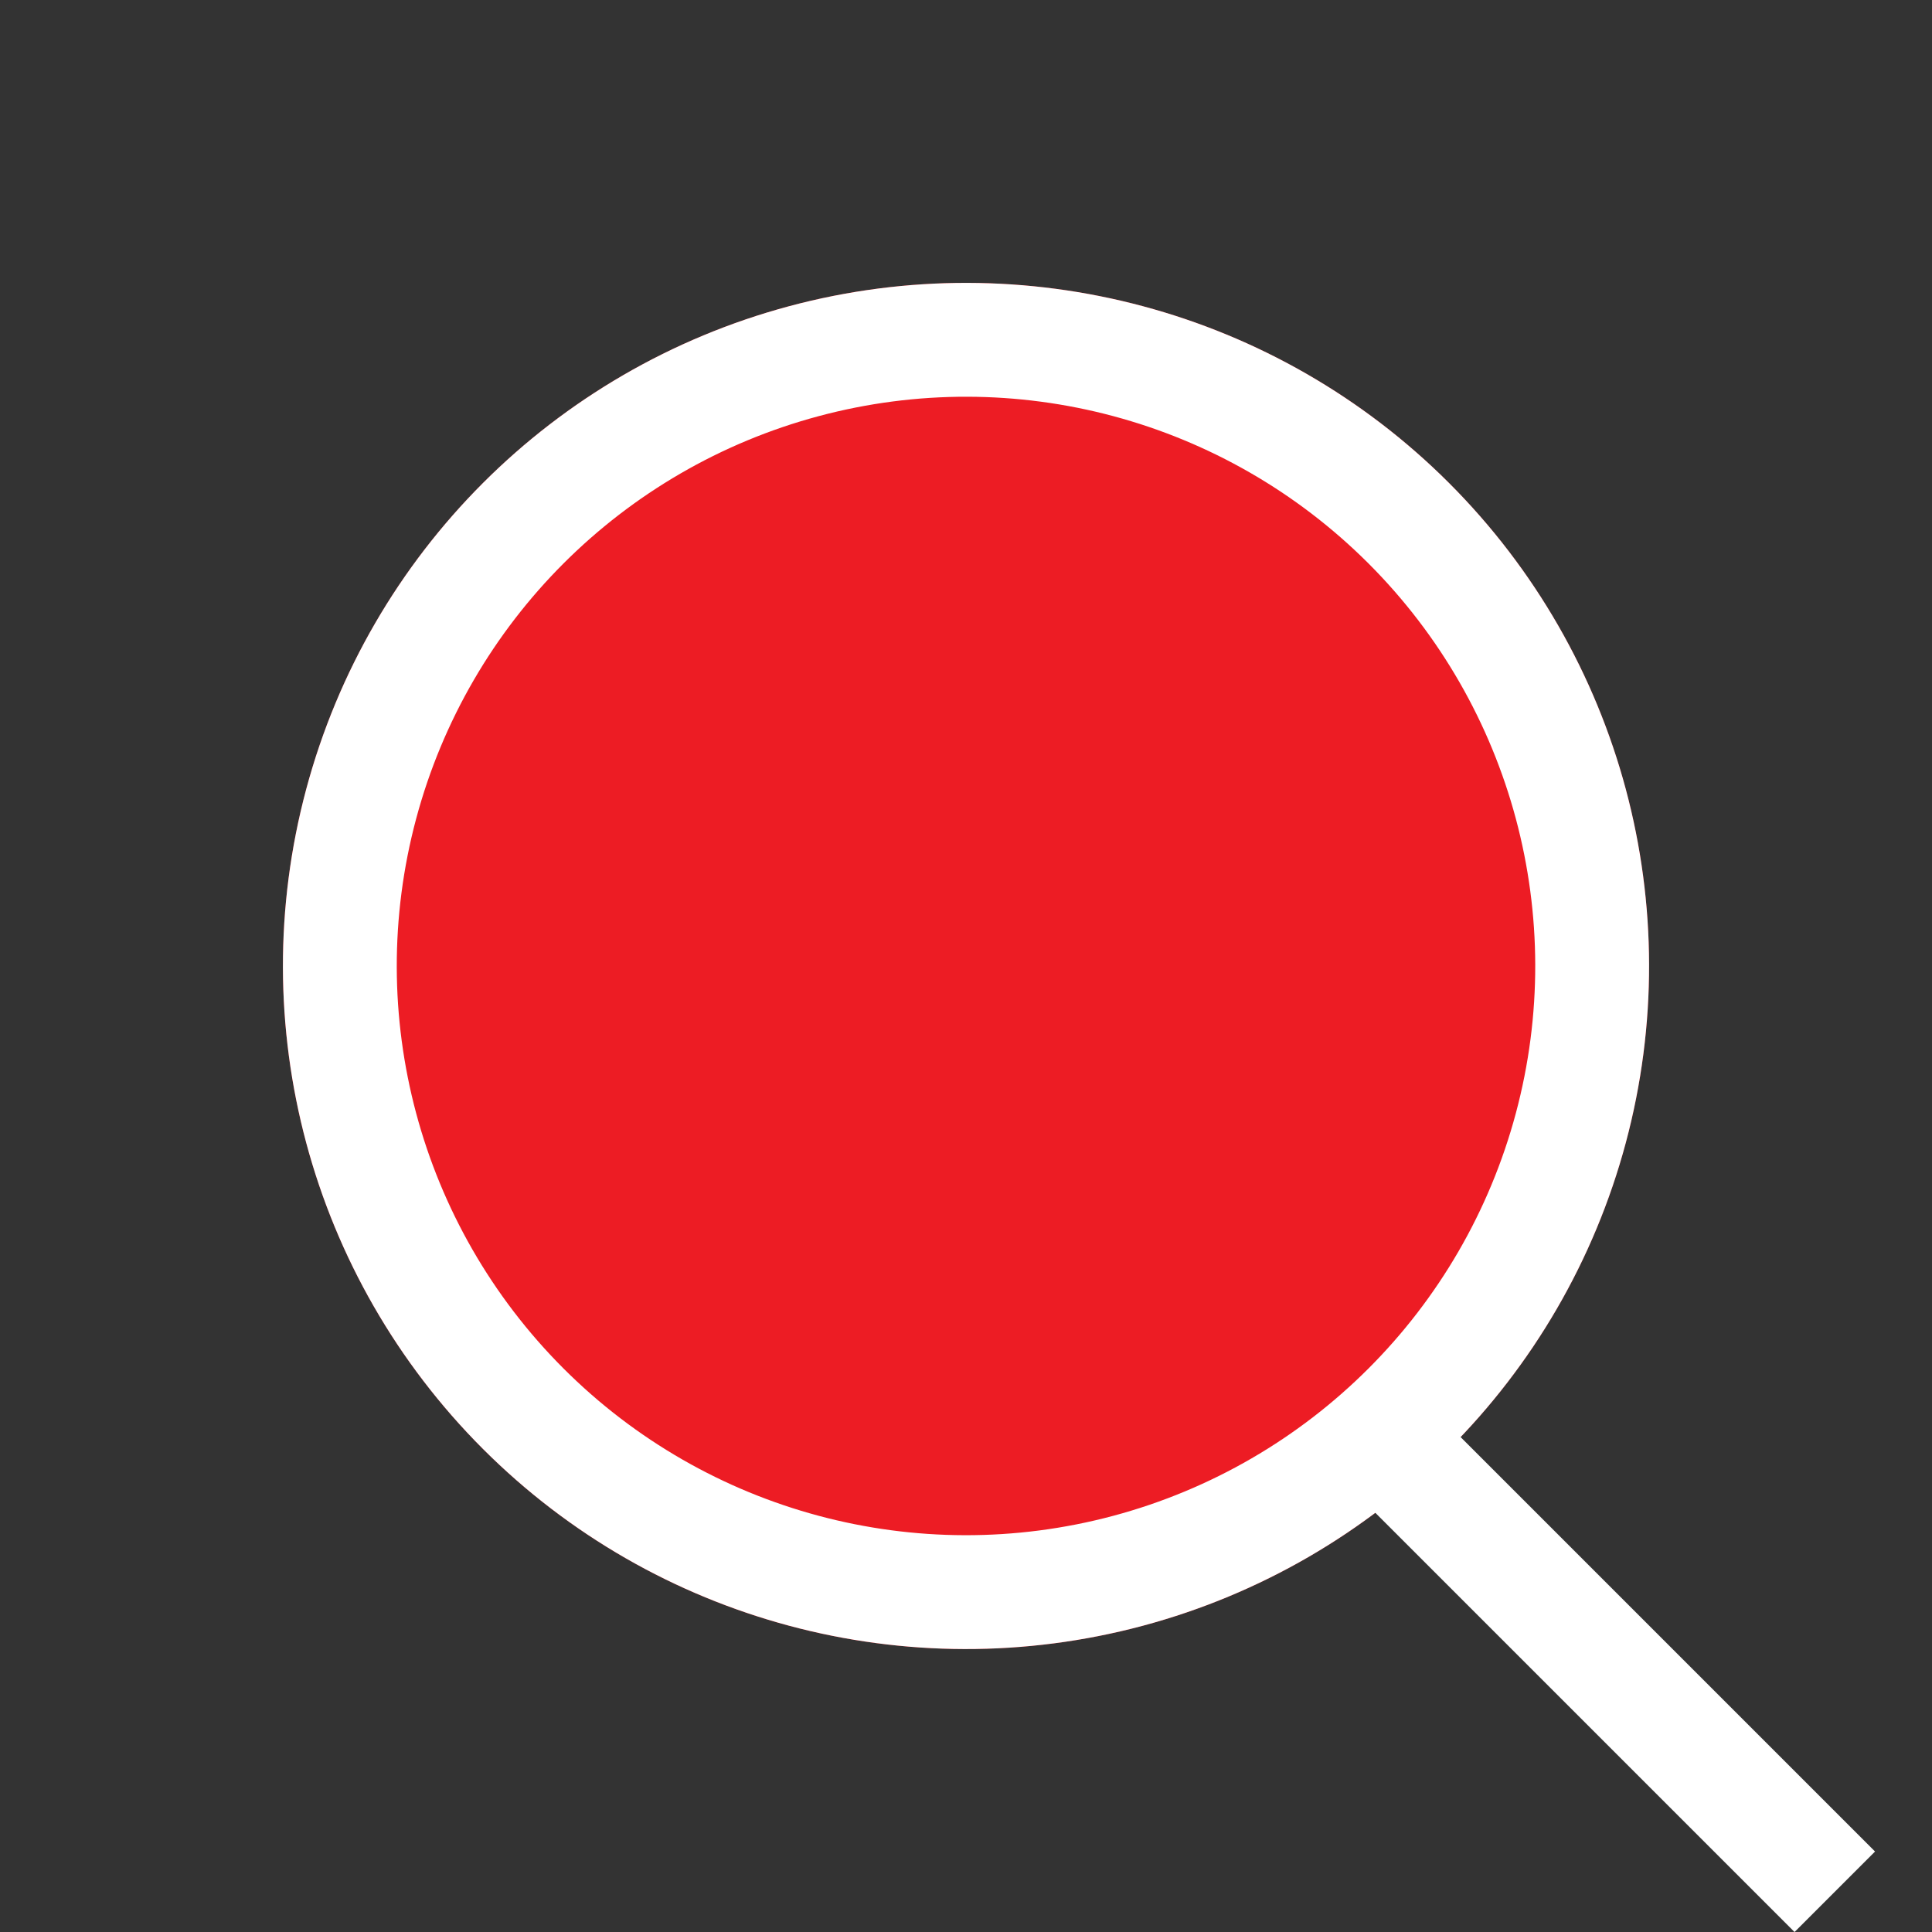<svg xmlns="http://www.w3.org/2000/svg" width="33.941" height="33.941" viewBox="0 0 33.941 33.941">
  <rect x="0" y="0" width="33.941" height="33.941" fill="#333333" stroke="none"/>
  <g id="Сгруппировать_3184" data-name="Сгруппировать 3184" transform="translate(-1760.059 -46.275)">
    <g id="Эллипс_11" data-name="Эллипс 11" transform="translate(1760.059 63.245) rotate(-45)" fill="#ed1c24" stroke="#fff" stroke-width="2">
      <circle cx="12" cy="12" r="12" stroke="none"/>
      <circle cx="12" cy="12" r="11" fill="none"/>
    </g>
    <line id="Линия_13" data-name="Линия 13" y2="11" transform="translate(1784.514 71.731) rotate(-45)" fill="none" stroke="#fff" stroke-width="2"/>
  </g>
</svg>
